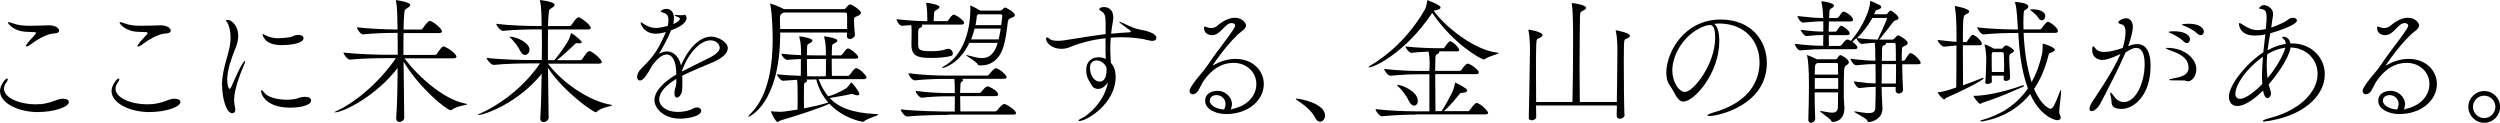<?xml version="1.0" encoding="UTF-8"?>
<svg id="_レイヤー_2" data-name="レイヤー 2" xmlns="http://www.w3.org/2000/svg" viewBox="0 0 308.63 15.15">
  <defs>
    <style>
      .cls-1 {
        stroke-width: 0px;
      }
    </style>
  </defs>
  <g id="PC">
    <g>
      <path class="cls-1" d="m4.74,13.84c-2.55,0-4.74-1.14-4.74-2.6,0-.72.65-1.55.89-1.55.05,0,.07.03.07.1,0,.08-.05.2-.15.35-.22.29-.32.55-.32.81,0,1.14,1.95,1.93,3.9,1.93.42,0,.84-.03,1.26-.12.89-.17,1.31-.45,1.76-.54.13-.03.25-.03.37-.03.45,0,.72.17.72.4,0,.64-1.9,1.24-3.76,1.24ZM3.31,3.93c-1.63-.05-2.32-1.01-2.32-1.13,0-.05.03-.07.08-.07.12,0,.37.1.52.15.66.25,1.34.3,2.03.3.57,0,1.14-.03,1.7-.03.25,0,.47-.03.7-.03.89,0,1.28.4,1.28.66,0,.17-.17.34-.62.35-.93.03-2.23.84-3.02,1.44-.15.12-.29.17-.39.17-.05,0-.08-.02-.08-.07,0-.1.3-.5.91-1.14.22-.24.34-.37.34-.45s-.08-.12-.29-.12l-.84-.03Z"/>
      <path class="cls-1" d="m18.51,13.84c-2.55,0-4.74-1.14-4.74-2.6,0-.72.65-1.55.89-1.55.05,0,.07.03.07.1,0,.08-.05.2-.15.35-.22.29-.32.55-.32.81,0,1.14,1.95,1.93,3.9,1.93.42,0,.84-.03,1.26-.12.89-.17,1.31-.45,1.76-.54.13-.03.25-.03.37-.03.45,0,.72.17.72.4,0,.64-1.9,1.24-3.76,1.24Zm-1.43-9.91c-1.63-.05-2.32-1.01-2.32-1.13,0-.05.03-.07.08-.07.12,0,.37.1.52.15.65.25,1.34.3,2.03.3.57,0,1.14-.03,1.7-.03.25,0,.47-.03.71-.03.89,0,1.28.4,1.28.66,0,.17-.17.34-.62.35-.92.03-2.23.84-3.02,1.44-.15.12-.29.17-.39.17-.05,0-.08-.02-.08-.07,0-.1.3-.5.91-1.14.22-.24.34-.37.34-.45s-.08-.12-.29-.12l-.84-.03Z"/>
      <path class="cls-1" d="m27.4,10.55c0-.59.07-1.13.17-1.65.22-1.18.6-2.18.79-3.14.08-.42.1-.79.1-1.13,0-1.02-.29-1.66-.4-1.85-.07-.1-.18-.17-.18-.24s.29-.08.34-.08c.08,0,1.19.39,1.19,2.03,0,.52-.15.99-.4,1.61-.45,1.13-.96,2.54-.96,3.71,0,.66.15,1.16.29,1.16.05,0,.13-.08.24-.3.18-.45,1.36-3.14,1.65-3.14.02,0,.03.02.03.05,0,.05-.02.15-.08.3-.37.84-1.28,3.09-1.28,4.42,0,.42.07.77.13,1.06.02.07.02.13.02.18,0,.27-.15.44-.37.44-.74,0-1.26-1.85-1.26-3.44Zm10.31,1.41c.45,0,.69.18.69.44,0,.66-1.5.89-2.55.89-3.19,0-3.63-1.8-3.63-2.05,0-.07.02-.1.07-.1.07,0,.2.12.34.3.37.52,1.51.87,2.77.87.3,0,.62-.02.94-.07.37-.05.57-.24,1.24-.29h.13Zm-2.89-6.38c-2.27,0-2.4-1.31-2.4-1.31,0-.05.02-.07.05-.07.05,0,.13.05.25.12.54.3,1.06.4,1.65.4.42,0,.87-.05,1.38-.12.27-.03.44-.18.67-.24.15-.03.28-.05.4-.05.42,0,.65.18.65.4,0,.72-1.9.86-2.65.86Z"/>
      <path class="cls-1" d="m49.91,14.5c0,.32-.3.55-.6.55-.22,0-.4-.13-.4-.45v-.05c.12-1.6.17-3.91.18-6.16-2.65,3.46-6.7,5.48-7.74,5.48-.03,0-.05,0-.05-.02,0-.03.12-.1.35-.2,1.78-.79,4.94-3.12,7.22-6.47h-1.29c-.94,0-2.86.03-4.37.18h-.02c-.3,0-.79-.66-.79-.87,1.73.2,4.32.27,5.29.27h1.41c0-.97,0-1.91-.02-2.7h-.25c-.94,0-2.5.03-4.01.18h-.02c-.3,0-.74-.66-.74-.87,1.73.2,3.86.27,4.84.27h.18c0-.32-.02-.62-.02-.89-.02-.35,0-1.91-.18-2.6-.02-.05-.02-.08-.02-.1s0-.03.03-.03c.08,0,1.75.22,1.75.59,0,.12-.12.24-.3.35-.45.29-.37.22-.44.81-.05.39-.07,1.04-.08,1.88h2.1c.1,0,.22-.07.27-.15.12-.18.64-.92.86-.92.03,0,.07,0,.1.02.52.18,1.41.99,1.41,1.26,0,.12-.08.22-.37.22h-4.37c-.02.79-.02,1.71-.02,2.7h3.85c.12,0,.25-.07.3-.15.07-.12.59-.91.77-.91.07,0,.15.05.2.07.5.18,1.43.89,1.43,1.21,0,.1-.08.2-.37.2h-6.06c1.73,2.28,4.82,5.07,7.54,5.59.15.03.22.05.22.08,0,.1-1.31.2-1.91.69-.05.03-.08.05-.12.05-.49,0-3.8-2.65-5.83-6,.02,2.33.05,4.9.08,6.89v.02Z"/>
      <path class="cls-1" d="m67.74,14.5c0,.32-.32.57-.64.57-.22,0-.4-.13-.4-.45v-.05c.1-1.39.13-3.43.17-5.46-2.81,3.51-6.97,5.09-7.86,5.09-.02,0-.03-.02-.03-.02,0-.03.12-.1.37-.2,1.86-.82,5.09-2.87,7.31-6.15h-1.33c-.94,0-2.86.03-4.37.18h-.02c-.32,0-.87-.66-.87-.87,1.73.22,4.35.27,5.32.27h1.49c.02-.71.02-1.39.02-2.03s0-1.23-.02-1.75h-.79c-.94,0-2.49.03-4,.18h-.02c-.3,0-.81-.66-.81-.87,1.73.22,3.91.27,4.89.27h.71v-.47c-.02-.35,0-1.91-.19-2.6-.02-.05-.03-.08-.03-.1,0-.03.02-.03.03-.03.05,0,1.8.18,1.8.59,0,.12-.12.24-.3.35-.45.29-.37.22-.44.81-.03.32-.07.82-.08,1.46h2.62c.1,0,.23-.07.29-.15.6-.92.79-.94.86-.94.03,0,.07,0,.1.02.24.08,1.41.91,1.41,1.29,0,.1-.08.2-.37.2h-4.9c-.02.74-.02,1.61-.02,2.57v1.21h.81s.05-.08.1-.13c.54-.64,1.18-1.56,1.55-2.18.2-.34.28-.66.35-.87.03-.1.05-.15.07-.15.1,0,1.29.91,1.29,1.11,0,.08-.08.15-.3.15-.05,0-.13,0-.22-.02h-.08c-.18,0-.18.08-.34.22-.4.35-1.16,1.11-1.95,1.75l-.18.13h2.85c.12,0,.25-.07.3-.15.6-.94.77-.97.87-.97.03,0,.07,0,.1.02.4.13,1.43,1.01,1.43,1.33,0,.1-.08.2-.37.2h-6.27c1.71,2.28,4.99,4.59,7.71,5.06.15.03.22.05.22.07,0,.12-1.33.25-1.86.77-.07.07-.12.1-.17.1-.3,0-3.9-2.45-5.9-5.48.02,2.12.05,4.35.08,6.13v.02Zm-3.53-8.23c-.2-.47-.74-1.16-1.14-1.55-.1-.08-.17-.13-.17-.17,0-.02.03-.02.07-.02.84,0,2.4.76,2.4,1.61,0,.37-.27.64-.55.64-.22,0-.44-.15-.6-.52Z"/>
      <path class="cls-1" d="m83.5,9.74c-1.51.89-2.12,1.8-2.12,2.52,0,.79.82,1.56,2.32,1.56.64,0,1.33-.13,1.9-.44.17-.08.32-.12.45-.12.3,0,.52.18.52.4,0,.76-1.91.99-2.57.99-2.22,0-3.21-1.41-3.21-2.28,0-1.18,1.29-2.35,2.7-3.17,0-1.78-.55-2.47-1.19-2.47-.47,0-1.09.39-1.8,1.38-.57,1.06-1.08,1.83-1.48,1.83-.27,0-.37-.27-.37-.44,0-.3.17-.71.6-1.13,1.45-1.39,2.03-2.27,2.96-4.43-.08.02-.15.05-.22.07-.4.1-.72.15-.99.15-1.5,0-1.91-1.14-1.91-1.38t.03-.03s.15.05.35.2c.57.39,1.06.5,1.51.5s.96-.12,1.46-.25c.07-.29.08-.52.08-.72,0-.67-.28-.82-.77-.96-.1-.02-.17-.07-.17-.13,0-.03.2-.29.66-.29.89,0,.96.84.96,1.16,0,.24-.03.47-.08.71.1-.03.82-.37.82-.66,0-.03-.02-.13-.35-.25-.2-.08-.29-.13-.29-.17s.05-.05.15-.05c.05,0,.1.02.17.02.13.02.29.02.4.02.18,0,.32,0,.35-.02.05-.02.08-.03.12-.03.25,0,.27.34.27.37,0,.25-.1.89-1.9,1.53-.49,1.21-1.23,2.44-1.51,2.92.35-.22.69-.3,1.01-.3.86,0,1.5.76,1.71,1.73.74-1.78,2.13-3.56,3.75-3.56.7,0,2.03.6,2.03,1.44,0,.66-.81,1.29-1.85,1.73-1.12.47-2.62,1.08-3.78,1.66.02.25.02.52.02.79,0,.32,0,.66-.03.99-.03.5-.39.92-.65.92-.17,0-.3-.17-.3-.57,0-.07.02-.13.02-.2.03-.44.2-.47.22-1.18v-.37Zm.69-.91c.94-.49,2.35-1.18,3.36-1.68.7-.35,1.31-.79,1.31-1.28,0-.12-.22-.89-1.14-.89-1.39,0-2.9,1.85-3.53,3.8v.05Z"/>
      <path class="cls-1" d="m106.29,1.56c0,.15-.15.27-.32.37-.45.24-.5.07-.55.54v.05c0,.29.08,1.39.12,1.8v.02c0,.18-.29.47-.62.47-.2,0-.37-.1-.37-.35v-.05c.02-.12.03-.24.03-.39h-8.26c0,8.92-3.88,10.4-3.91,10.4-.02,0-.03-.02-.03-.03,0-.05.1-.18.34-.42,2.25-2.28,2.67-6.21,2.67-9.14,0-.05-.02-3.11-.3-4.28-.02-.03-.02-.07-.02-.08t.03-.03s.07.02.13.03c.03.02,1.14.4,1.56.66h7.36c.08,0,.18-.02.25-.12.08-.1.32-.37.42-.42.05-.03.1-.05.13-.05.22,0,1.34.72,1.34,1.04Zm2.12,12.6c0,.12-1.26.42-1.75.82-.05.05-.08.05-.12.05-.2,0-2.42-.4-4.15-2.22-1.18.54-3.96,1.46-6.01,2.05-.15.03-.27.2-.39.2-.22,0-.81-1.13-.81-1.31,0-.02.02-.02.02-.02.03,0,.07.02.13.02.2.02.57.05.97.05.3,0,.54-.02,2.15-.27.02-.42.02-.84.02-1.36v-.71c0-1.14-.02-1.34-.08-1.61-.57.03-1.16.07-1.7.12h-.02c-.29,0-.74-.6-.74-.79v-.02c.87.12,1.98.17,2.92.2.02-.13.02-.29.02-2.07-.55.02-1.14.05-1.68.1h-.02c-.27,0-.7-.55-.7-.74v-.02c.72.08,1.61.15,2.42.18v-.39c0-.59-.03-1.18-.2-1.8-.02-.05-.02-.07-.02-.1,0-.02.02-.03.03-.03.23,0,1.6.24,1.6.5,0,.1-.08.2-.2.27-.44.29-.45.05-.47.92,0,.18-.02.4-.02.64.54.02,1.02.02,1.31.02h1.04v-.39c0-.6-.03-1.19-.2-1.83-.02-.05-.02-.07-.02-.1,0-.02.02-.03.03-.03.23,0,1.6.24,1.6.5,0,.1-.08.2-.2.27-.44.29-.45.05-.47.92,0,.18-.02.4-.02.66h1.08c.1,0,.17-.08.24-.15.17-.18.37-.55.55-.66.07-.03.1-.05.15-.05.3,0,1.26.84,1.26,1.06,0,.1-.08.2-.32.2h-2.96c0,.79,0,1.68.02,2.13h1.95c.1,0,.22-.08.27-.15.17-.2.4-.59.62-.74.07-.05.1-.07.15-.07.4,0,1.29.92,1.29,1.14,0,.1-.08.22-.35.22h-5.58c.3.77.67,1.49,1.19,2.12.44-.08,1.63-.6,2.22-.99.12-.08.44-.42.59-.69.02-.02.03-.03.05-.03.07,0,.99,1.11.99,1.41,0,.12-.08.18-.25.18-.1,0-.22-.03-.37-.08-.13-.05-.2-.1-.3-.1-.02,0-.07,0-.1.02-.45.12-2.05.39-2.65.49,1.04,1.11,2.72,1.86,5.76,1.98.15,0,.22.02.22.05Zm-3.83-11.29c0-.55,0-1.04-.02-1.14,0-.07-.03-.18-.22-.18h-7.61c-.4.2-.45.3-.45.89,0,.18.02.4.02.72,0,.12.02.27.02.42h8.26v-.71Zm-3.81,6.94h-.25c-.27,0-.64,0-1.04.02.12.03.15.08.15.13,0,.1-.12.2-.25.25-.08.03-.12.12-.12.25,0,.76-.02,1.16-.02,1.53s.02.72.02,1.39c1.11-.22,2.15-.45,2.99-.72-.7-.81-1.21-1.76-1.48-2.86Zm.08-2.54c-.3,0-.74,0-1.23.02,0,.87,0,1.83.03,2.12.39.02.7.02.92.02l1.38-.02c.02-.6.02-1.7.02-2.13h-1.12Z"/>
      <path class="cls-1" d="m113.75,3.01c.08.03.1.1.1.15,0,.12-.12.24-.28.29-.15.05-.22.2-.22.62v1.36c.02.67.02.89,1.65.89.69,0,1.43-.08,1.81-.25.08-.03.17-.05.25-.05.34,0,.57.32.57.57,0,.15-.07.29-.23.32-.71.18-1.58.24-2.34.24-1.61,0-2.54-.12-2.54-1.61v-.08c0-.29.02-1.19.02-1.49,0-.64-.03-.81-.05-.87l-1.13.08h-.02c-.32,0-.66-.62-.66-.81,1.6.18,2.87.24,3.8.24v-.08c0-.66-.02-1.55-.13-2.05-.02-.05-.02-.08-.02-.1,0-.03.02-.03.05-.03.4,0,1.61.27,1.61.5,0,.1-.12.22-.25.3-.47.29-.4.18-.45.84-.02.17-.02.42-.02.62h1.6c.05,0,.17-.05.22-.13.17-.29.47-.67.64-.67.28,0,1.29.71,1.29,1.01,0,.1-.1.22-.37.22h-4.9Zm3.39,11.17c-.91,0-3.64.05-5.14.2h-.02c-.3,0-.77-.64-.77-.86v-.02c1.7.22,5.07.27,6.01.27h.64c0-.52.02-1.26.02-1.88h-.82c-.84,0-1.88.02-3.26.17h-.02c-.28,0-.74-.6-.74-.82v-.02c1.56.22,3.23.27,4.08.27h.75v-.39c0-.72-.02-.99-.05-1.36h-1.21c-.87,0-2.25.03-3.68.18h-.02c-.3,0-.76-.64-.76-.86v-.02c1.63.22,3.65.29,4.55.29h5.16c.1,0,.18-.07.25-.15.2-.27.64-.76.82-.76.39,0,1.34.84,1.34,1.11,0,.1-.08.2-.35.2h-5.22l.13.05s.07.05.07.1-.05.13-.15.2c-.17.1-.17.07-.2.82,0,.18-.02.37-.02.57h2.37c.1,0,.2-.07.27-.15.02-.03.47-.66.74-.66.17,0,1.31.52,1.31,1.01,0,.1-.07.2-.34.2h-4.35c0,.49.03,1.08.03,1.88h4.28c.1,0,.22-.07.29-.15.32-.47.7-.77.84-.77.22,0,1.46.74,1.46,1.14,0,.1-.08.18-.35.18h-7.96Zm3.78-6.11c-.12,0-.17-.02-.22-.13-.13-.32-1.43-1.02-1.43-1.13,0,0,0-.02.03-.02.02,0,.07.02.13.03.74.2,1.31.35,1.8.35,1.11,0,1.63-.84,1.93-1.88h-3.49c-1.21,2.54-3.06,3.09-3.29,3.09-.05,0-.08-.02-.08-.03,0-.03.05-.08.18-.15,2.23-1.18,3.31-4.06,3.31-7.09,0-.12,0-.24-.02-.32v-.08s0-.02.02-.02c.1,0,.92.42,1.24.62h2.39c.18,0,.25-.07.32-.13.24-.24.29-.25.32-.25.19,0,1.23.6,1.23.94,0,.13-.13.24-.44.34-.35.12-.4.25-.45.62-.05.35-.25,2.59-.81,3.66-.57,1.13-1.48,1.58-2.47,1.58h-.2Zm-.6-4.54c-.12.45-.25.89-.44,1.33h3.41c.1-.44.18-.89.25-1.33h-3.23Zm3.41-1.51v-.07c0-.12-.03-.18-.23-.18h-2.75c-.12.07-.15.13-.17.32-.03.34-.08.67-.15,1.01h3.17l.13-1.07Z"/>
      <path class="cls-1" d="m136.48,2.57c0-.87-.27-1.02-.65-1.28-.07-.05-.12-.08-.12-.17s.18-.25.57-.25c.62,0,1.16.4,1.16,1.26,0,.17-.02.34-.05.52-.1.54-.17,1.04-.22,1.51.72-.07,1.46-.13,2.28-.17.12-.02.15-.05.15-.1,0-.07,0-.08-.98-.79-.34-.24-.45-.35-.45-.39,0-.02.02-.02.03-.02.07,0,.34.12.49.18.79.4,1.56.72,2.2.82.25.03,1.87.34,1.87.99,0,.22-.19.37-.52.37-.1,0-.22-.02-.35-.05-1.06-.29-2.23-.4-3.43-.4-.45,0-.91.02-1.34.05-.05.6-.05,1.16-.05,1.63,0,.6.05,1.11.07,1.48.34.37.59.89.59,1.75,0,3.26-3.55,5.43-4.49,5.43-.07,0-.1-.02-.1-.05,0-.07.13-.17.39-.29.81-.34,2.86-2.12,3.24-4.43-.3.45-.71.81-1.23.81-.32,0-.6-.18-.72-.39-.59-.94-.72-1.21-.72-1.97,0-1.09.74-1.55,1.51-1.55.3,0,.62.07.89.2-.02-.69-.02-1.55-.02-2.55-1.61.18-3.14.57-4.38,1.09-.3.13-.69.22-1.09.22-1.07,0-1.87-.69-1.87-1.24,0-.12.05-.17.12-.17.08,0,.18.05.32.18.12.12.37.24,1.01.24.25,0,.54-.02.84-.07,1.88-.29,3.41-.55,5.06-.76v-1.66Zm.13,6.15c0-.1,0-.22-.02-.32,0-.05-.02-.12-.03-.17-.25-.42-.65-.77-1.19-.77-.44,0-.81.3-.81.92,0,.97.57,1.7,1.22,1.7.07,0,.82,0,.82-1.36Z"/>
      <path class="cls-1" d="m152.14,13.45c2.08-.44,2.96-1.83,2.96-3.07,0-1.46-1.19-2.62-2.81-2.62-2.17,0-3.36,1.75-3.73,2.27-.18.27-.52.99-.65,1.19-.22.3-.45.42-.66.42-.23,0-.4-.17-.4-.42,0-.44,1.13-1.78,1.36-2.05.54-.62,1.01-1.29,1.53-2.07.54-.79,1.75-2.28,2.49-3.41.15-.24.25-.42.25-.55,0-.24-.32-.29-.45-.29-.81,0-1.33,1.49-2.4,1.49-.32,0-.99-.15-.99-.89,0-.13.03-.18.1-.18.08,0,.2.07.34.12s.29.07.44.07c.25,0,.52-.08.72-.25.27-.24,1.24-1.02,2.18-1.02,1.02,0,1.41.72,1.41.94,0,.25-.22.5-.57.76-1.5,1.13-3.56,4.15-3.56,4.2h.02s.03,0,.08-.03c.81-.49,1.78-.79,2.74-.79,2.08,0,3.48,1.41,3.48,3.11,0,1.98-1.9,3.7-4.65,3.7-1.31,0-2.59-.62-2.59-1.63s.99-1.24,1.53-1.24c.96,0,1.78.77,1.78,1.66,0,.2-.05.42-.15.64l.22-.03Zm-.84-.6c0-.62-.49-1.11-1.11-1.11-.4,0-.84.2-.84.69,0,.6.86,1.04,1.76,1.09.13-.24.18-.45.18-.67Z"/>
      <path class="cls-1" d="m162.39,14.58c-.49-.96-1.41-1.63-2.07-2.08-.17-.12-.35-.22-.35-.29,0-.02.03-.03.1-.03.47,0,3.51.59,3.51,2.08,0,.44-.3.76-.62.76-.2,0-.42-.13-.57-.44Z"/>
      <path class="cls-1" d="m176.77,1.65c-3.33,4.94-7.17,6.67-7.74,6.67-.05,0-.08,0-.08-.03s.07-.1.24-.2c2.15-1.28,4.74-3.49,6.7-6.89.2-.34.27-.87.3-1.07.02-.07.03-.12.07-.12.02,0,.05.02.08.05.02.02,1.18.45,1.43.72.03.03.07.08.07.15,0,.12-.13.25-.52.32-.19.03-.27.05-.32.08,1.34,1.91,4.97,4.84,7.81,5.16.15.02.2.03.2.07,0,.12-1.12.34-1.66.71-.07.03-.1.07-.15.07-.42,0-3.9-2.05-6.38-5.73l-.03.05Zm-2.03,12.5c-.92,0-2.62.05-4.13.2h-.02c-.3,0-.77-.64-.77-.86v-.02c1.73.22,3.96.27,4.94.27h1.7v-4.57h-1.22c-.89,0-2.12.03-3.56.18h-.02c-.3,0-.77-.62-.77-.82v-.02c1.66.2,3.48.25,4.4.25h1.17c0-.27.02-.44.02-.47,0-.15.02-.29.02-.44,0-.54-.05-1.07-.13-1.48-.81.03-1.73.1-2.12.15h-.02c-.25,0-.71-.55-.71-.77v-.02c1.11.15,3.07.22,3.88.22h.74c.12,0,.15-.03.2-.12.13-.18.52-.74.66-.74.03,0,.07.02.1.02.55.24,1.04.86,1.04,1.06,0,.08-.07.17-.3.17h-2.2s.05.07.05.1c0,.07-.05.12-.15.18-.35.17-.34.15-.35,1.19,0,.2-.02.54-.02.94h3.01c.1,0,.22-.07.27-.15.13-.22.5-.74.74-.74.05,0,.08.02.12.02.55.2,1.26.84,1.26,1.07,0,.1-.08.2-.37.2h-5.02c0,1.33.02,3.23.03,4.57h.76c.44-.66,1.03-1.75,1.34-2.4.18-.39.25-.76.3-1.01.02-.08.03-.12.05-.12s.94.45,1.34.77c.08.07.13.15.13.22,0,.13-.17.25-.55.27-.29,0-.32.07-.49.27-.27.34-1.11,1.38-1.85,2h2.96c.1,0,.22-.07.27-.15.15-.25.62-.86.81-.86.05,0,.08.02.12.02.6.22,1.31,1.04,1.31,1.19,0,.1-.07.2-.35.2h-8.6Zm-.87-1.78c-.2-.49-.84-1.33-1.31-1.75-.05-.05-.08-.08-.08-.12,0,0,.02-.02.05-.02.59,0,2.5.82,2.5,1.97,0,.35-.2.59-.45.59-.23,0-.5-.2-.7-.67Z"/>
      <path class="cls-1" d="m200.57,14.16c0,.27-.27.5-.59.5-.22,0-.4-.12-.4-.42v-.03c0-.13.02-.57.03-1.19h-9.98c0,.6.02,1.09.02,1.43,0,.24-.3.4-.57.4-.18,0-.35-.08-.35-.32v-.03c.02-.34.15-7.74.15-8.48,0-.69-.07-1.71-.18-2.23-.02-.05-.02-.08-.02-.1t.03-.03c.18,0,1.71.29,1.71.67,0,.1-.08.2-.23.29-.42.24-.49,0-.54.86-.02.4-.03,1.9-.03,3.58,0,1.18.02,2.47.02,3.53h4.48c.05-1.71.08-4.94.08-7.41,0-.99,0-1.85-.02-2.45,0-.32-.03-1.6-.13-2.2-.02-.05-.02-.07-.02-.1s.02-.05.07-.05c.22,0,1.71.24,1.71.59,0,.12-.15.24-.39.35-.35.18-.35.22-.37.84-.02,1.18-.05,3.68-.05,6.25,0,1.44.02,2.91.03,4.18h4.57c.03-1.97.07-5.11.07-6.28,0-.52,0-1.63-.19-2.42-.02-.05-.02-.08-.02-.12,0-.02.02-.03.03-.03s1.73.3,1.73.67c0,.1-.08.18-.25.29-.4.22-.45.02-.49.87,0,.15-.02.91-.02,1.91,0,2.23.03,5.74.08,6.69v.02Z"/>
      <path class="cls-1" d="m212.25,5.07c0,4-3.11,7.47-4.42,7.47-.77,0-1.01-1.04-1.73-2.05-.27-.37-.39-.91-.39-1.51,0-2.54,2.22-6.57,6.72-6.57,3.8,0,5.69,2.64,5.69,5.36,0,5.19-5.93,6.55-7.1,6.55-.15,0-.24-.03-.24-.07,0-.08.27-.22.71-.35,4.77-1.34,5.73-4.22,5.73-6.21,0-2.45-1.63-4.75-4.96-4.79-.22,0-.44.03-.65.05.42.24.64,1.06.64,2.12Zm-5.8,3.64c0,1.41.82,2.64,1.56,2.64,1.02,0,3.73-3.38,3.73-6.7,0-1.31-.3-1.56-.67-1.56-.13,0-.27.03-.47.08-2.42.76-4.15,3.34-4.15,5.54Z"/>
      <path class="cls-1" d="m237.13,7.71c0,.12-.08.22-.37.22h-1.93c.02,1.07.05,2.37.1,3.12v.03c0,.3-.27.47-.52.47-.2,0-.39-.12-.39-.4v-.42h-1.73c0,.29.02.59.02.92,0,.07.08,1.39.08,1.76,0,1.26-1.24,1.65-1.7,1.65-.1,0-.13-.07-.17-.17-.13-.34-1.61-.97-1.61-1.11,0-.02.02-.03.07-.03s.13.02.23.03c.62.1,1.11.18,1.48.18.54,0,.81-.17.82-.6.03-.87.05-1.76.05-2.64-.65,0-.84.03-2.02.15h-.02c-.27,0-.67-.67-.67-.82,1.33.17,1.98.24,2.7.25,0-.86,0-1.68-.02-2.39-.75,0-1.12.02-2.38.15h-.02c-.27,0-.7-.64-.7-.81,1.41.18,2.3.24,3.09.24,0-.35-.02-.67-.02-.96,0-.3,0-.86-.05-1.24-.3,0-.69.03-1.6.13h-.02c-.25,0-.6-.5-.66-.71-.18.18-.35.34-.49.44.05.03.62.44.62.72,0,.1-.08.2-.37.2h-3.71c-.92,0-1.48.02-2.97.15h-.02c-.32,0-.67-.66-.67-.81,1.56.18,2.6.24,3.51.24.02-.59.02-.96.02-1.33-.67,0-.86.02-2.07.13h-.02c-.27,0-.7-.6-.7-.77,1.36.17,2.05.22,2.79.22v-1.26c-.89,0-1.01.02-2.49.15h-.02c-.32,0-.69-.66-.69-.81,1.63.18,2.28.24,3.19.24-.02-.54-.07-1.36-.22-1.93,0-.03-.02-.05-.02-.08s.02-.05.05-.05c.2,0,1.51.2,1.51.52,0,.13-.15.29-.34.37-.12.07-.2.17-.22.4l-.03.77h.96s.18-.05.23-.13c.17-.29.32-.44.45-.6.03-.03.1-.05.15-.05s.08.02.12.02c.39.15,1.04.62,1.04.99,0,.1-.08.2-.34.2h-2.64c-.02.4-.03.84-.03,1.26h.81s.17-.05.22-.13c.17-.32.23-.39.39-.55.03-.03.07-.05.12-.05.03,0,.07.02.1.02.3.12.96.64.96.92,0,.1-.07.22-.35.22h-2.23v1.33h1.36s.18-.05.23-.13c.17-.25.49-.66.69-.66.03,0,.08.02.12.02.08.03.2.08.32.15,1.48-1.7,2.37-3.9,2.37-4.75,0-.18.03-.18.03-.18.03,0,.07.02.12.03.02,0,.67.29,1.06.49.1.05.17.13.17.22,0,.13-.13.27-.47.35-.25.05-.24.17-.32.35l-.1.2h1.44c.15,0,.17-.03.25-.13.1-.1.15-.22.22-.27.05-.03.08-.05.12-.05.15,0,.99.6.99.92,0,.1-.07.18-.2.24-.18.08-.27,0-.52.32-.29.39-1.13,1.48-1.65,2.1h1.6c.08,0,.17-.03.24-.1.27-.32.39-.42.5-.42.15,0,.91.49,1.08.72.07.08.08.15.08.22,0,.22-.29.32-.44.4-.27.13-.25.12-.27.55-.02.25-.02.71-.02,1.24h.2s.17-.05.22-.13c.5-.79.54-.81.65-.81.05,0,.08.02.12.02.42.15,1.12.89,1.12,1.13Zm-8.88-.03c0,.22-.25.32-.34.4-.29.2-.29.22-.29,4,0,.22.08.96.08,1.24-.02,1.51-1.01,1.73-1.45,1.73-.12,0-.13-.05-.2-.17-.29-.4-1.36-1.02-1.36-1.16,0-.02.03-.03.07-.03.02,0,.05.02.08.02.47.07.96.2,1.34.2s.67-.13.71-.62c.02-.32.02-1.06.02-1.88h-2.89c0,1.06.03,2.23.07,3.21v.02c0,.34-.27.52-.5.52-.18,0-.35-.12-.35-.35v-.02c.05-1.66.08-3.02.08-4.22,0-2.35-.13-3.29-.22-3.63-.02-.07-.03-.1-.03-.12s0-.02.02-.02c.05,0,.82.3,1.19.52h2.33c.08,0,.18-.07.23-.15.07-.12.22-.32.29-.35.02-.02.05-.02.08-.02.07,0,1.02.45,1.02.87Zm-1.34.25v-.02c0-.05-.02-.13-.17-.13h-2.4s-.02,0-.02.02c-.25.18-.25.17-.27.74,0,.15-.02.37-.02.67h2.89c0-.52-.02-.97-.02-1.28Zm.02,1.71h-2.89v1.33h2.89v-1.33Zm6.03-7.36s-.02-.07-.12-.07h-1.68c-.62,1.09-1.34,1.95-1.9,2.49,1.36.17,2.07.18,2.55.18.25-.52,1.14-2.44,1.14-2.6Zm-.64,5.64c-.02.82-.02,1.55-.02,2.39h1.75c.02-.76.02-1.6.02-2.39h-1.75Zm1.71-2.47s-.03-.15-.2-.15h-1.03s.05.05.05.07c0,.07-.07.12-.17.17-.34.17-.32.13-.34.76,0,.45-.02.84-.02,1.21h1.73c0-.86,0-1.61-.03-2.05Z"/>
      <path class="cls-1" d="m240.26,12.08c-.15.07-.17.2-.25.2-.13,0-.69-.6-.79-.84,0-.02-.02-.03-.02-.03,0-.02.02-.02.02-.02.4-.03.98-.13,2.28-.59.02-1.13.03-3.36.03-5.19-.54.03-.99.12-1.51.15h-.02c-.29,0-.79-.59-.79-.81v-.02c1.13.13,1.75.2,2.32.24v-1.71c-.02-.66-.03-1.65-.2-2.62v-.05s0-.05.03-.05,1.75.32,1.75.67c0,.13-.18.27-.44.37-.29.13-.35.3-.35,3.41h.39c.1,0,.12-.07.17-.15.17-.27.34-.49.52-.69.03-.03.08-.05.13-.05.03,0,.08.02.1.02.55.24,1.04.87,1.04,1.09,0,.1-.07.18-.3.18h-2.05c0,1.8.02,3.9.02,4.94.86-.3,1.71-.64,2.35-.89.05-.02.1-.03.13-.03s.07.02.07.05c0,.25-3.18,1.81-4.64,2.42Zm4.53.59c-.13.03-.23.15-.34.15-.17,0-.81-.81-.81-.97,0-.02.02-.02.05-.02,1.24,0,3.39-.37,6-1.29.02,0,.05-.02.07-.02.07,0,.1.03.1.08,0,.03-.03.08-.12.12-1.21.5-2.77,1.26-4.96,1.95Zm9.62,1.83c0,.22-.18.34-.42.34-.34,0-2.12-.49-3.36-3.23-2.47,3.06-6,3.38-6.01,3.38-.1,0-.17-.03-.17-.05,0-.03.07-.08.22-.12,1.92-.54,4.1-1.6,5.68-3.91-.89-2.35-1.09-5.12-1.19-6.84h-.22c-.87,0-2.64.03-4.05.18h-.02c-.3,0-.77-.64-.77-.86v-.02c1.6.22,4,.27,4.9.27h.12l-.05-.76c-.03-.29-.08-1.85-.29-2.49-.02-.07-.03-.1-.03-.12,0-.03.03-.03.15-.03.18.02,1.5.13,1.5.55,0,.12-.08.24-.22.34-.3.2-.34.07-.37.79,0,.25-.02.54-.02.82s.02.59.02.89h2c.12,0,.2-.07.25-.15.34-.49.6-.79.76-.79.27,0,1.24.76,1.24,1.13,0,.12-.08.24-.34.24h-3.9c.08,1.98.37,4.23.99,6.08.54-.97.99-2.12,1.29-3.51.07-.3.07-.92.07-1.16,0-.03.02-.08.05-.08.05,0,1.46.4,1.46.76,0,.1-.12.2-.45.34-.22.08-.27.08-.34.34-.42,1.66-1.02,3.04-1.78,4.15.92,2.12,1.92,2.45,2.05,2.45.23,0,.49-.39,1.09-2,.08-.24.13-.3.17-.3s.03.08.03.13c0,.49-.23,1.97-.23,2.57,0,.12.02.2.03.24.1.18.15.32.15.44Zm-5.78-8.23c0,.15-.22.25-.3.29-.27.13-.29.25-.29.59,0,.6.1,1.61.1,2.39v.13c0,.18-.27.32-.49.32-.15,0-.29-.07-.29-.2v-.45h-1.48c0,.25.02.52.02.77,0,.13-.3.25-.54.25-.15,0-.27-.03-.27-.15v-.02c.08-.99.12-2.4.12-3.07,0-.15-.08-1.14-.2-1.53-.02-.03-.02-.07-.02-.08,0,0,0-.02.02-.02.15,0,.77.3,1.16.52h.94c.08,0,.15-.07.2-.15.05-.07.18-.22.27-.24.02,0,.03-.02.07-.02s.08.02.15.03c.15.07.82.42.82.64Zm-1.23,1.48c0-.35,0-.72-.03-1.14,0-.02-.05-.17-.15-.17h-1.21c-.08.05-.13.1-.13.42v.6c0,.47,0,.96.02,1.43h1.5c.02-.44.02-.79.02-1.14Zm5.09-5.74c0,.29-.2.5-.42.5-.15,0-.3-.08-.42-.29-.22-.37-.62-.67-.97-.96-.05-.05-.08-.07-.08-.08,0-.03.37-.03.39-.03.62,0,1.51.22,1.51.86Z"/>
      <path class="cls-1" d="m259.58,7.41c-.39,0-1.29-.17-1.29-1.24,0-.34.03-.45.12-.45.07,0,.15.1.27.25.25.34.66.44,1.07.44.79,0,1.56-.24,2.3-.49.22-.66.35-1.44.35-1.97s-.13-.89-.55-.96c-.17-.03-.34-.12-.34-.25,0-.17.54-.49.96-.49.69,0,.84.76.84,1.06,0,.47-.27,1.53-.52,2.18-.02.07-.05.13-.08.2.39-.13.74-.25,1.13-.25,1.61,0,1.65,2.03,1.65,2.75,0,3.48-1.98,5.26-3.61,5.26-.27,0-.52-.05-.72-.12-.62-.22-.44-.82-.55-1.28-.07-.25-.1-.42-.1-.52,0-.07.02-.1.05-.1.07,0,.2.15.42.45.3.44.72.72,1.21.72,1.48,0,2.57-2.39,2.57-4.67,0-1.31-.37-2.02-1.02-2.02-.32,0-.49.05-1.33.55-.77,1.78-2.12,4.45-3.17,6.42-.23.4-.67.84-1.01.84-.17,0-.28-.1-.28-.3,0-.27.2-.64.42-.97.67-1.01,2.5-3.68,3.41-5.78-1.43.66-1.87.72-2.17.72Zm10.28,2.57c-.1-.05-.3-.05-.64-.05-1.19,0-1.44,0-1.44-.08,0-.05.17-.1.42-.15.72-.15,1.98-.27,1.98-1.34,0-1.38-1.43-1.83-2.3-2.15-.37-.13-.5-.22-.5-.25s.08-.05.2-.05c2.12,0,3.56,1.34,3.56,2.62,0,.96-.6,1.51-1.04,1.51-.08,0-.17-.02-.23-.05Zm-.29-4.87c-.5-.49-1.14-.81-1.61-1.02-.1-.05-.25-.1-.25-.13,0-.1.65-.1.69-.1.96,0,1.96.3,1.96,1.01,0,.25-.17.45-.39.45-.12,0-.27-.07-.4-.2Zm1.71-.96c-.52-.47-1.16-.77-1.65-.97-.12-.05-.27-.08-.27-.13,0-.07.42-.12.81-.12,1.48,0,1.9.6,1.9.99,0,.24-.15.42-.39.42-.12,0-.25-.05-.4-.18Z"/>
      <path class="cls-1" d="m282.95,5.36c2.4,0,4.05,1.75,4.05,3.81,0,.71-.18,1.43-.59,2.13-1.92,3.31-6.89,3.7-6.89,3.7-.13,0-.2-.02-.2-.05,0-.08.35-.25.96-.4,3.34-.86,5.83-3.01,5.83-5.43,0-1.76-1.36-3.21-3.33-3.26-.19,1.24-1.61,3.31-2.7,4.55.07.3.15.59.25.89.02.07.03.15.03.22,0,.32-.2.59-.44.59-.39,0-.52-.84-.54-.94-1.06,1.06-2.25,1.91-3.16,1.91-1.02,0-1.06-.94-1.06-1.11,0-1.53,2.23-4.2,4.25-5.51.08-.79.17-1.56.25-2.22-.39.12-1.01.15-1.31.15-1.83,0-1.95-1.26-1.95-1.49,0-.05.03-.05.07-.05s.1.02.13.03c.76.47,1.28.84,2.13.84.27,0,.57-.05.99-.13.08-.99.1-1.19.1-1.39,0-.72-.12-1.02-.62-1.07-.17-.02-.3-.05-.3-.13,0-.05.22-.37.6-.37s1.12.4,1.12,1.07c0,.29-.08.59-.13.94l-.1.76c.6-.2,1.16-.45,1.61-.67.25-.12.52-.39.72-.47.12-.05.24-.07.34-.07.29,0,.5.15.5.34,0,.55-2.39,1.33-3.29,1.58-.12.67-.25,1.36-.34,2.1.79-.44,1.55-.69,2.25-.79,0-.4-.18-.55-.34-.66-.07-.05-.1-.1-.1-.15s.05-.08.15-.08c.05,0,.74.03.86.84h.17Zm-3.7,4.01c0-.76.05-1.56.12-2.37-2.15,1.55-3.41,3.49-3.41,4.6,0,.32.18.6.57.6.75,0,2.03-1.06,2.75-1.83-.03-.32-.03-.66-.03-1.01Zm.65-2.67c-.05.44-.07.89-.07,1.34,0,.54.03,1.07.1,1.61,1.51-1.8,2.12-3.39,2.2-3.76-1.14.15-2.02.67-2.23.81Z"/>
      <path class="cls-1" d="m296.96,13.45c2.08-.44,2.96-1.83,2.96-3.07,0-1.46-1.19-2.62-2.81-2.62-2.17,0-3.36,1.75-3.73,2.27-.18.27-.52.99-.65,1.19-.22.3-.45.42-.66.42-.23,0-.4-.17-.4-.42,0-.44,1.13-1.78,1.36-2.05.54-.62,1.01-1.29,1.53-2.07.54-.79,1.75-2.28,2.49-3.41.15-.24.25-.42.25-.55,0-.24-.32-.29-.45-.29-.81,0-1.33,1.49-2.4,1.49-.32,0-.99-.15-.99-.89,0-.13.03-.18.1-.18.08,0,.2.07.34.12s.29.07.44.07c.25,0,.52-.08.72-.25.27-.24,1.24-1.02,2.18-1.02,1.02,0,1.41.72,1.41.94,0,.25-.22.5-.57.76-1.5,1.13-3.56,4.15-3.56,4.2h.02s.03,0,.08-.03c.81-.49,1.78-.79,2.74-.79,2.08,0,3.48,1.41,3.48,3.11,0,1.98-1.9,3.7-4.65,3.7-1.31,0-2.59-.62-2.59-1.63s.99-1.24,1.53-1.24c.96,0,1.78.77,1.78,1.66,0,.2-.05.42-.15.64l.22-.03Zm-.84-.6c0-.62-.49-1.11-1.11-1.11-.4,0-.84.2-.84.69,0,.6.86,1.04,1.76,1.09.13-.24.18-.45.18-.67Z"/>
      <path class="cls-1" d="m304.72,13.19c0-1.08.89-1.95,1.97-1.95s1.95.87,1.95,1.95-.87,1.97-1.95,1.97-1.97-.89-1.97-1.97Zm3.34,0c0-.76-.62-1.38-1.38-1.38s-1.39.62-1.39,1.38.64,1.39,1.39,1.39,1.38-.64,1.38-1.39Z"/>
    </g>
  </g>
</svg>